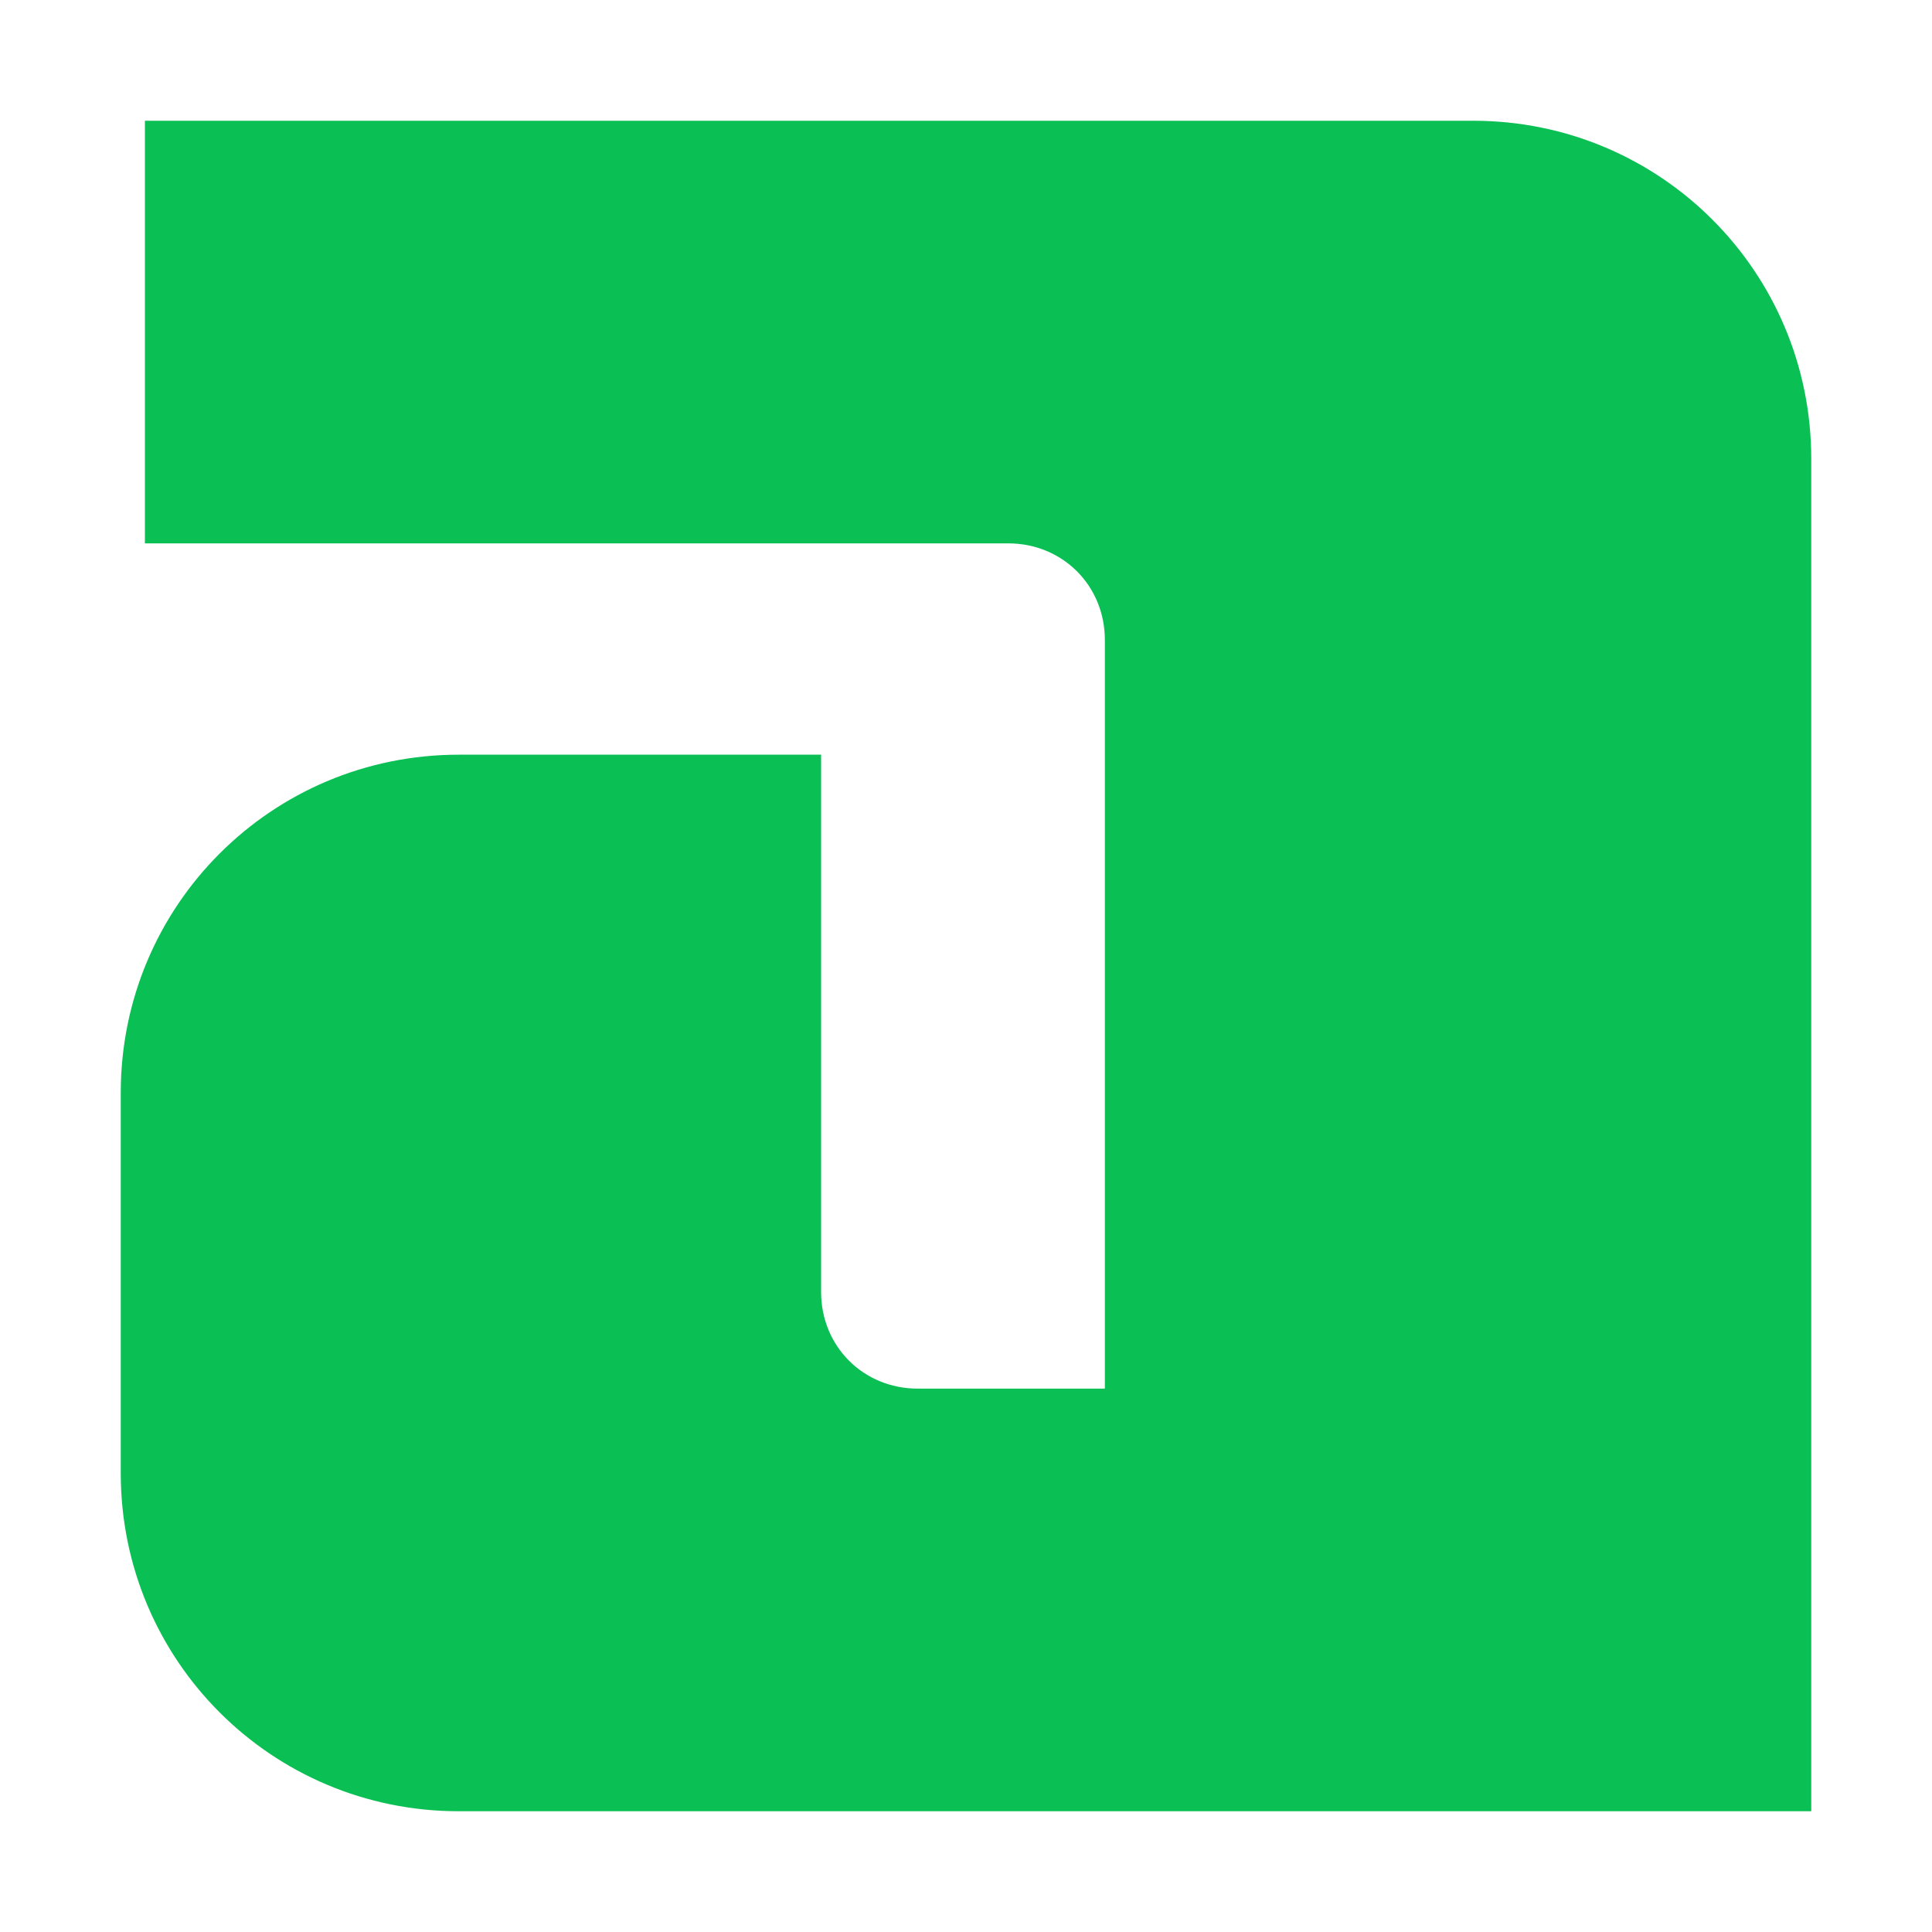 <svg xmlns="http://www.w3.org/2000/svg" viewBox="0 0 32 32" fill="#0ABF53">
	<path d="M24.4,2h-22v7l14.3,0c0.9,0,1.6,0.7,1.6,1.6V23h-3.1c-0.9,0-1.6-0.7-1.6-1.6v-8.9H7.6C4.5,12.5,2,15,2,18.1c0,0,0,0,0,0v6.3C2,27.5,4.5,30,7.6,30c0,0,0,0,0,0H30V7.6C30,4.5,27.5,2,24.4,2C24.4,2,24.4,2,24.4,2z"/>
</svg>